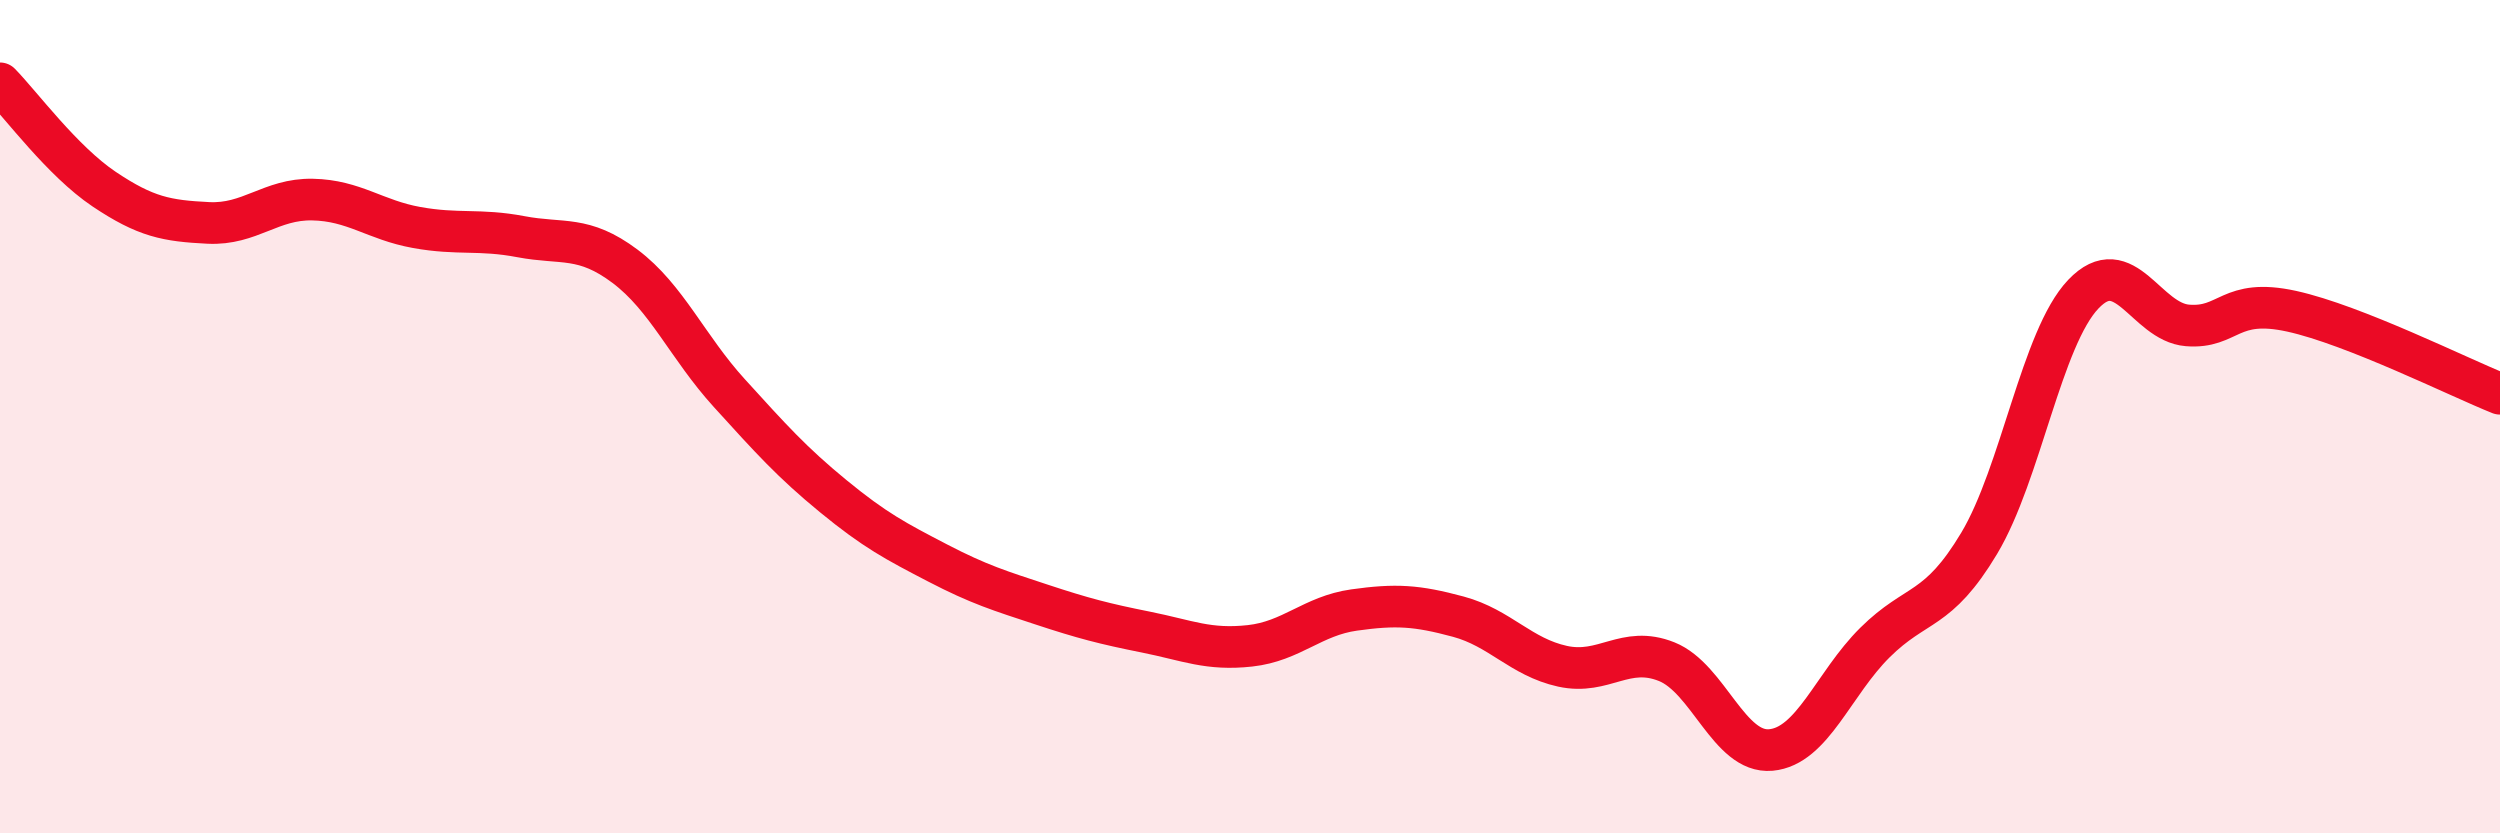 
    <svg width="60" height="20" viewBox="0 0 60 20" xmlns="http://www.w3.org/2000/svg">
      <path
        d="M 0,2 C 0.5,2.51 1.5,3.87 2.5,4.54 C 3.5,5.21 4,5.3 5,5.35 C 6,5.4 6.5,4.77 7.5,4.79 C 8.5,4.81 9,5.28 10,5.46 C 11,5.64 11.5,5.49 12.5,5.68 C 13.5,5.87 14,5.64 15,6.39 C 16,7.14 16.5,8.33 17.5,9.43 C 18.5,10.53 19,11.09 20,11.91 C 21,12.73 21.5,12.99 22.5,13.51 C 23.5,14.03 24,14.18 25,14.51 C 26,14.84 26.5,14.97 27.5,15.17 C 28.5,15.37 29,15.61 30,15.5 C 31,15.39 31.5,14.78 32.5,14.64 C 33.5,14.5 34,14.53 35,14.8 C 36,15.07 36.5,15.77 37.5,15.99 C 38.5,16.21 39,15.48 40,15.88 C 41,16.28 41.5,18.09 42.5,18 C 43.5,17.91 44,16.41 45,15.42 C 46,14.43 46.5,14.71 47.5,13.04 C 48.5,11.37 49,8.11 50,7.06 C 51,6.01 51.5,7.73 52.5,7.81 C 53.5,7.89 53.5,7.14 55,7.47 C 56.5,7.8 59,9.05 60,9.45L60 20L0 20Z"
        fill="#EB0A25"
        opacity="0.1"
        stroke-linecap="round"
        stroke-linejoin="round"
      />
      <path
        d="M 0,2 C 0.5,2.51 1.5,3.87 2.5,4.54 C 3.5,5.21 4,5.3 5,5.35 C 6,5.4 6.5,4.77 7.5,4.79 C 8.5,4.81 9,5.28 10,5.46 C 11,5.64 11.5,5.49 12.5,5.68 C 13.5,5.87 14,5.64 15,6.39 C 16,7.14 16.5,8.33 17.5,9.43 C 18.5,10.53 19,11.09 20,11.91 C 21,12.73 21.5,12.99 22.5,13.51 C 23.5,14.03 24,14.18 25,14.51 C 26,14.84 26.5,14.97 27.5,15.17 C 28.5,15.37 29,15.61 30,15.5 C 31,15.39 31.5,14.78 32.5,14.64 C 33.5,14.5 34,14.53 35,14.8 C 36,15.07 36.5,15.77 37.5,15.99 C 38.5,16.21 39,15.48 40,15.88 C 41,16.28 41.5,18.09 42.5,18 C 43.5,17.91 44,16.41 45,15.42 C 46,14.43 46.5,14.71 47.5,13.04 C 48.5,11.37 49,8.11 50,7.06 C 51,6.01 51.5,7.73 52.5,7.81 C 53.5,7.89 53.5,7.14 55,7.47 C 56.5,7.8 59,9.05 60,9.45"
        stroke="#EB0A25"
        stroke-width="1"
        fill="none"
        stroke-linecap="round"
        stroke-linejoin="round"
      />
    </svg>
  